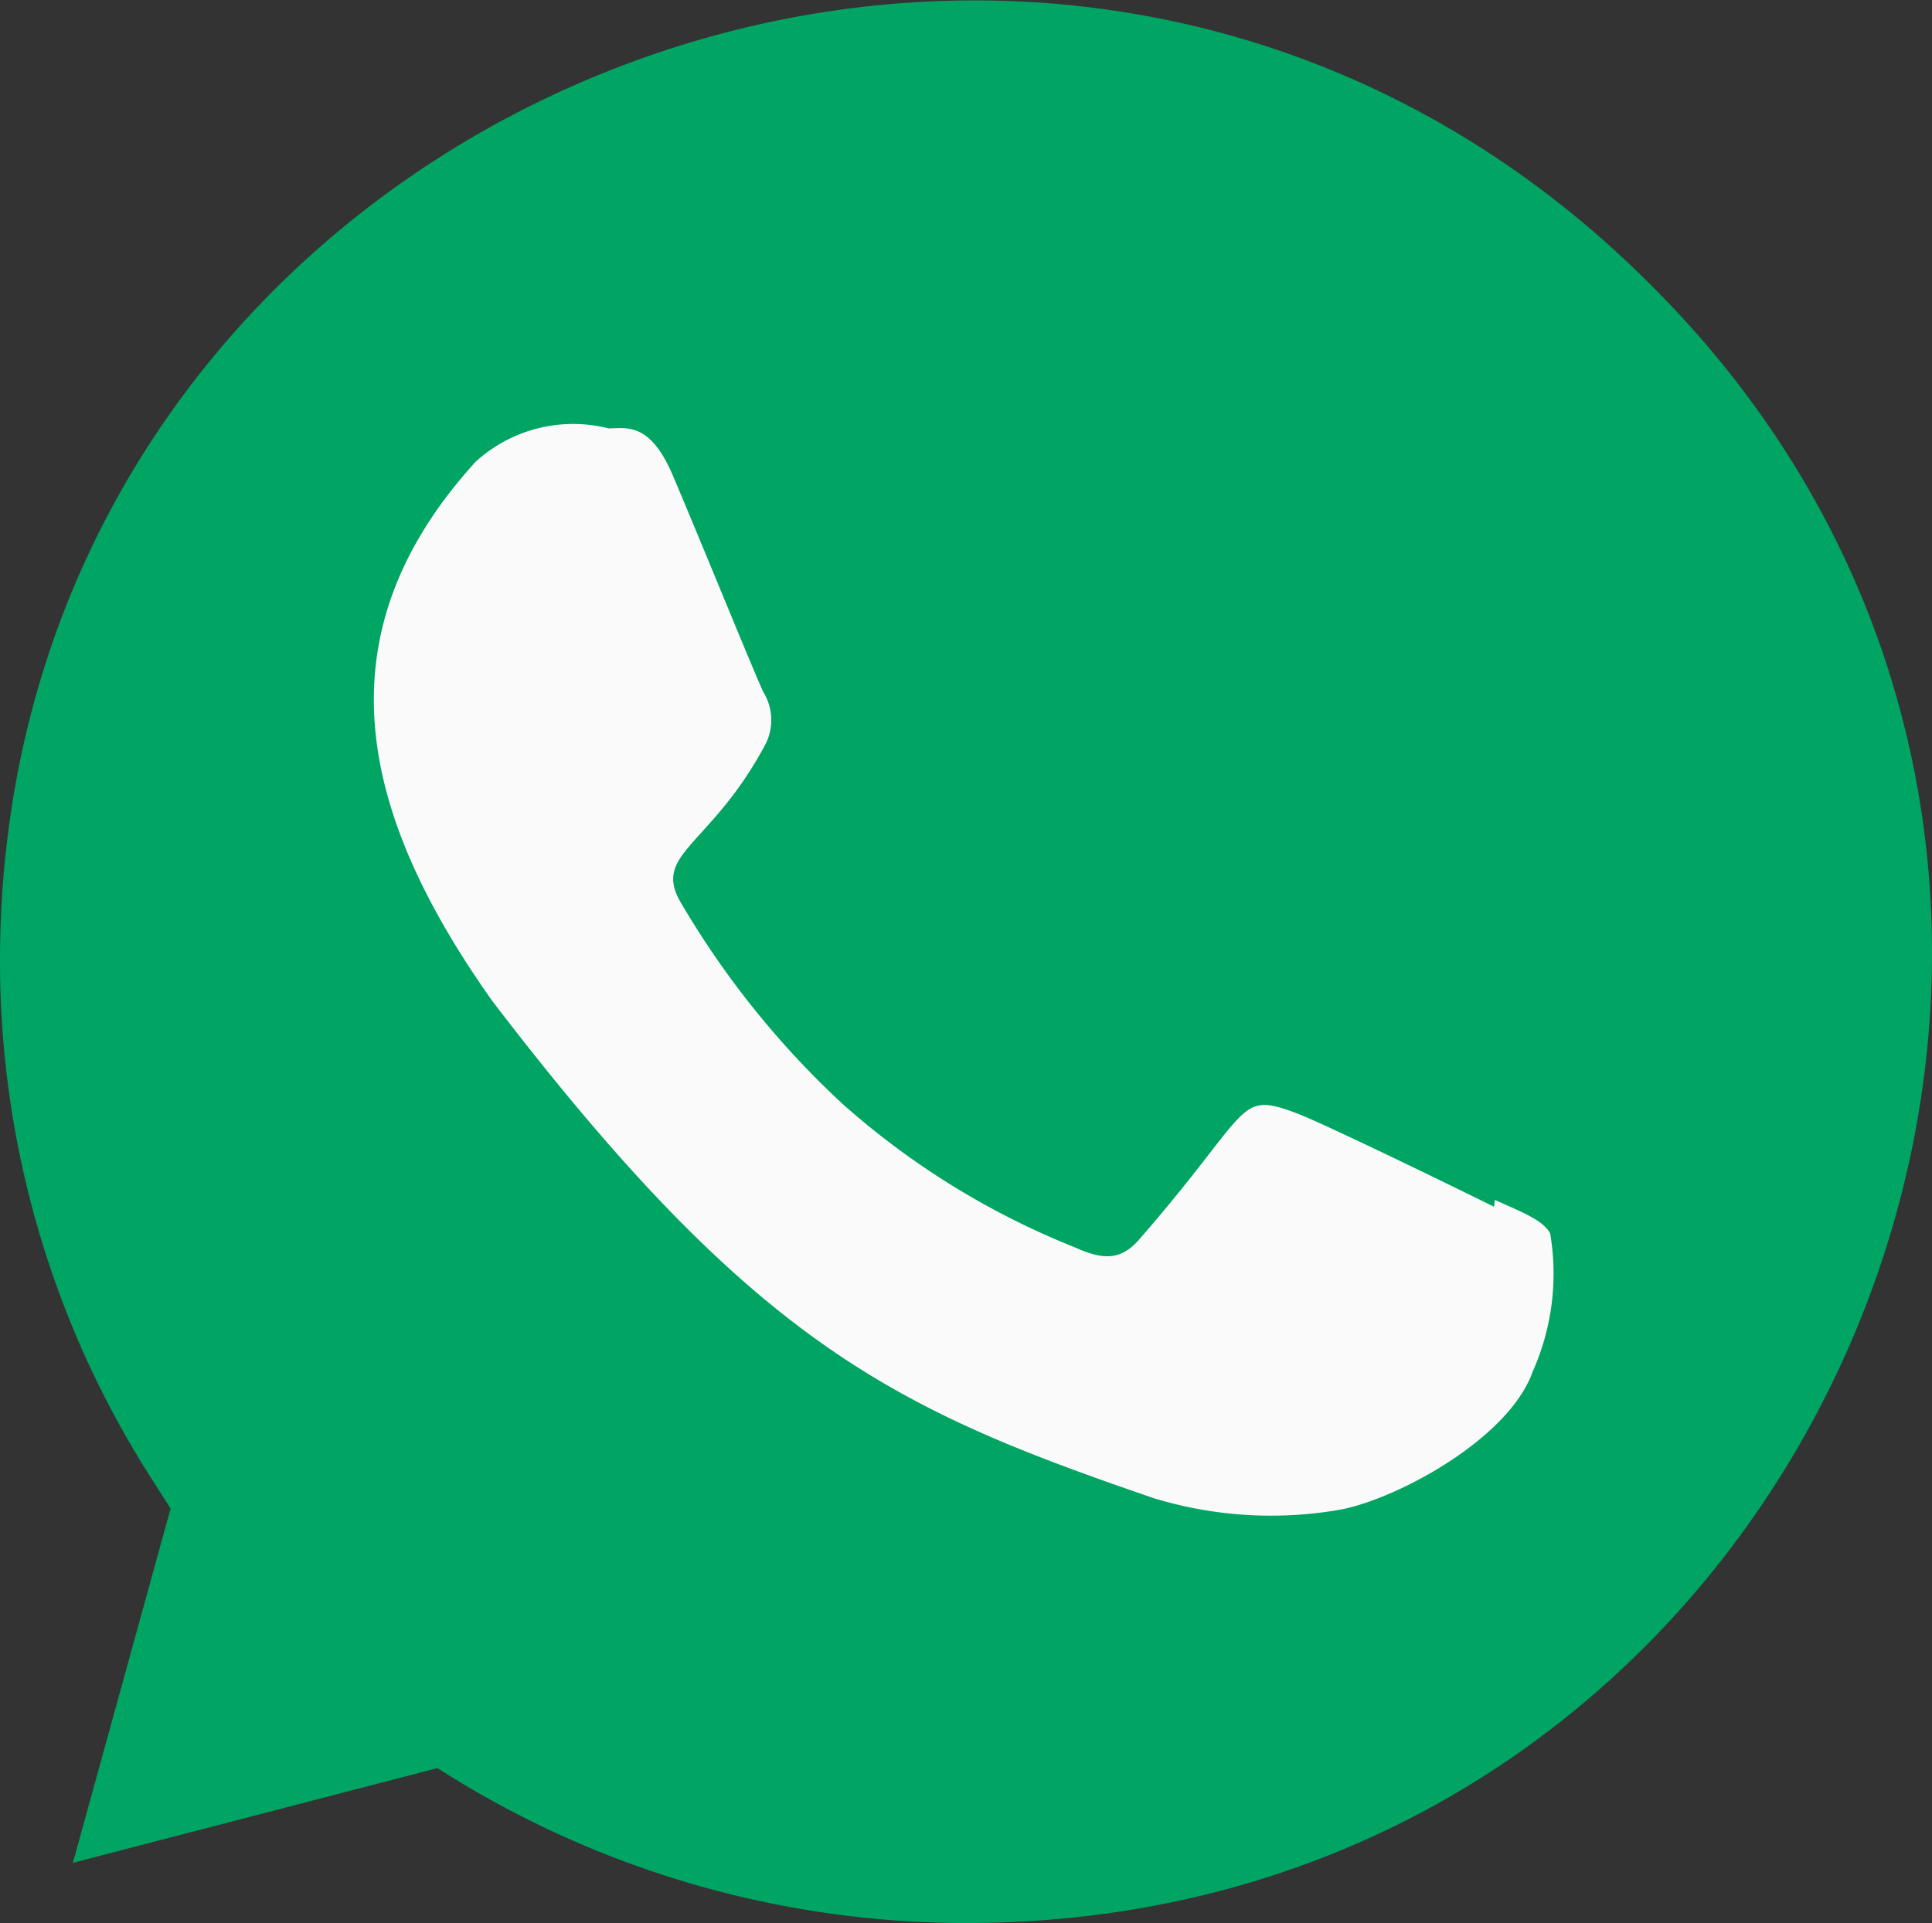 <svg xmlns="http://www.w3.org/2000/svg" width="32.13" height="31.989" viewBox="0 0 32.13 31.989">
  <rect x="0" y="0" width="32.13" height="31.989" fill="#333333" stroke="none"/>
  <g id="Grupo_2" data-name="Grupo 2" transform="translate(-3.444 -3.178)">
    <path id="Caminho_6" data-name="Caminho 6" d="M61.506,73.922l-.01,0H61.47a16.291,16.291,0,0,1-8.755-2.577l-6.063,1.576,1.625-5.893-.386-.606a15.956,15.956,0,0,1-2.451-8.5c0-14.216,17.372-21.325,27.426-11.277C82.895,56.582,75.853,73.922,61.506,73.922Z" transform="translate(-41.996 -38.755)" fill="#00a463"/>
    <path id="Caminho_7" data-name="Caminho 7" d="M146.14,148.378l-.015.121c-.487-.243-2.857-1.4-3.3-1.562-.991-.367-.711-.058-2.614,2.121-.283.315-.564.34-1.045.121a13.122,13.122,0,0,1-3.885-2.4,14.669,14.669,0,0,1-2.684-3.347c-.474-.818.517-.934,1.42-2.642a.889.889,0,0,0-.04-.847c-.121-.243-1.086-2.619-1.491-3.567-.388-.944-.787-.825-1.086-.825a2.406,2.406,0,0,0-2.212.556c-2.609,2.868-1.951,5.827.281,8.973,4.388,5.743,6.726,6.8,11,8.268a6.688,6.688,0,0,0,3.04.2c.928-.147,2.857-1.166,3.259-2.306a4,4,0,0,0,.291-2.3c-.12-.218-.437-.34-.922-.558Z" transform="translate(-117.835 -125.247)" fill="#fafafa"/>
  </g>
</svg>
